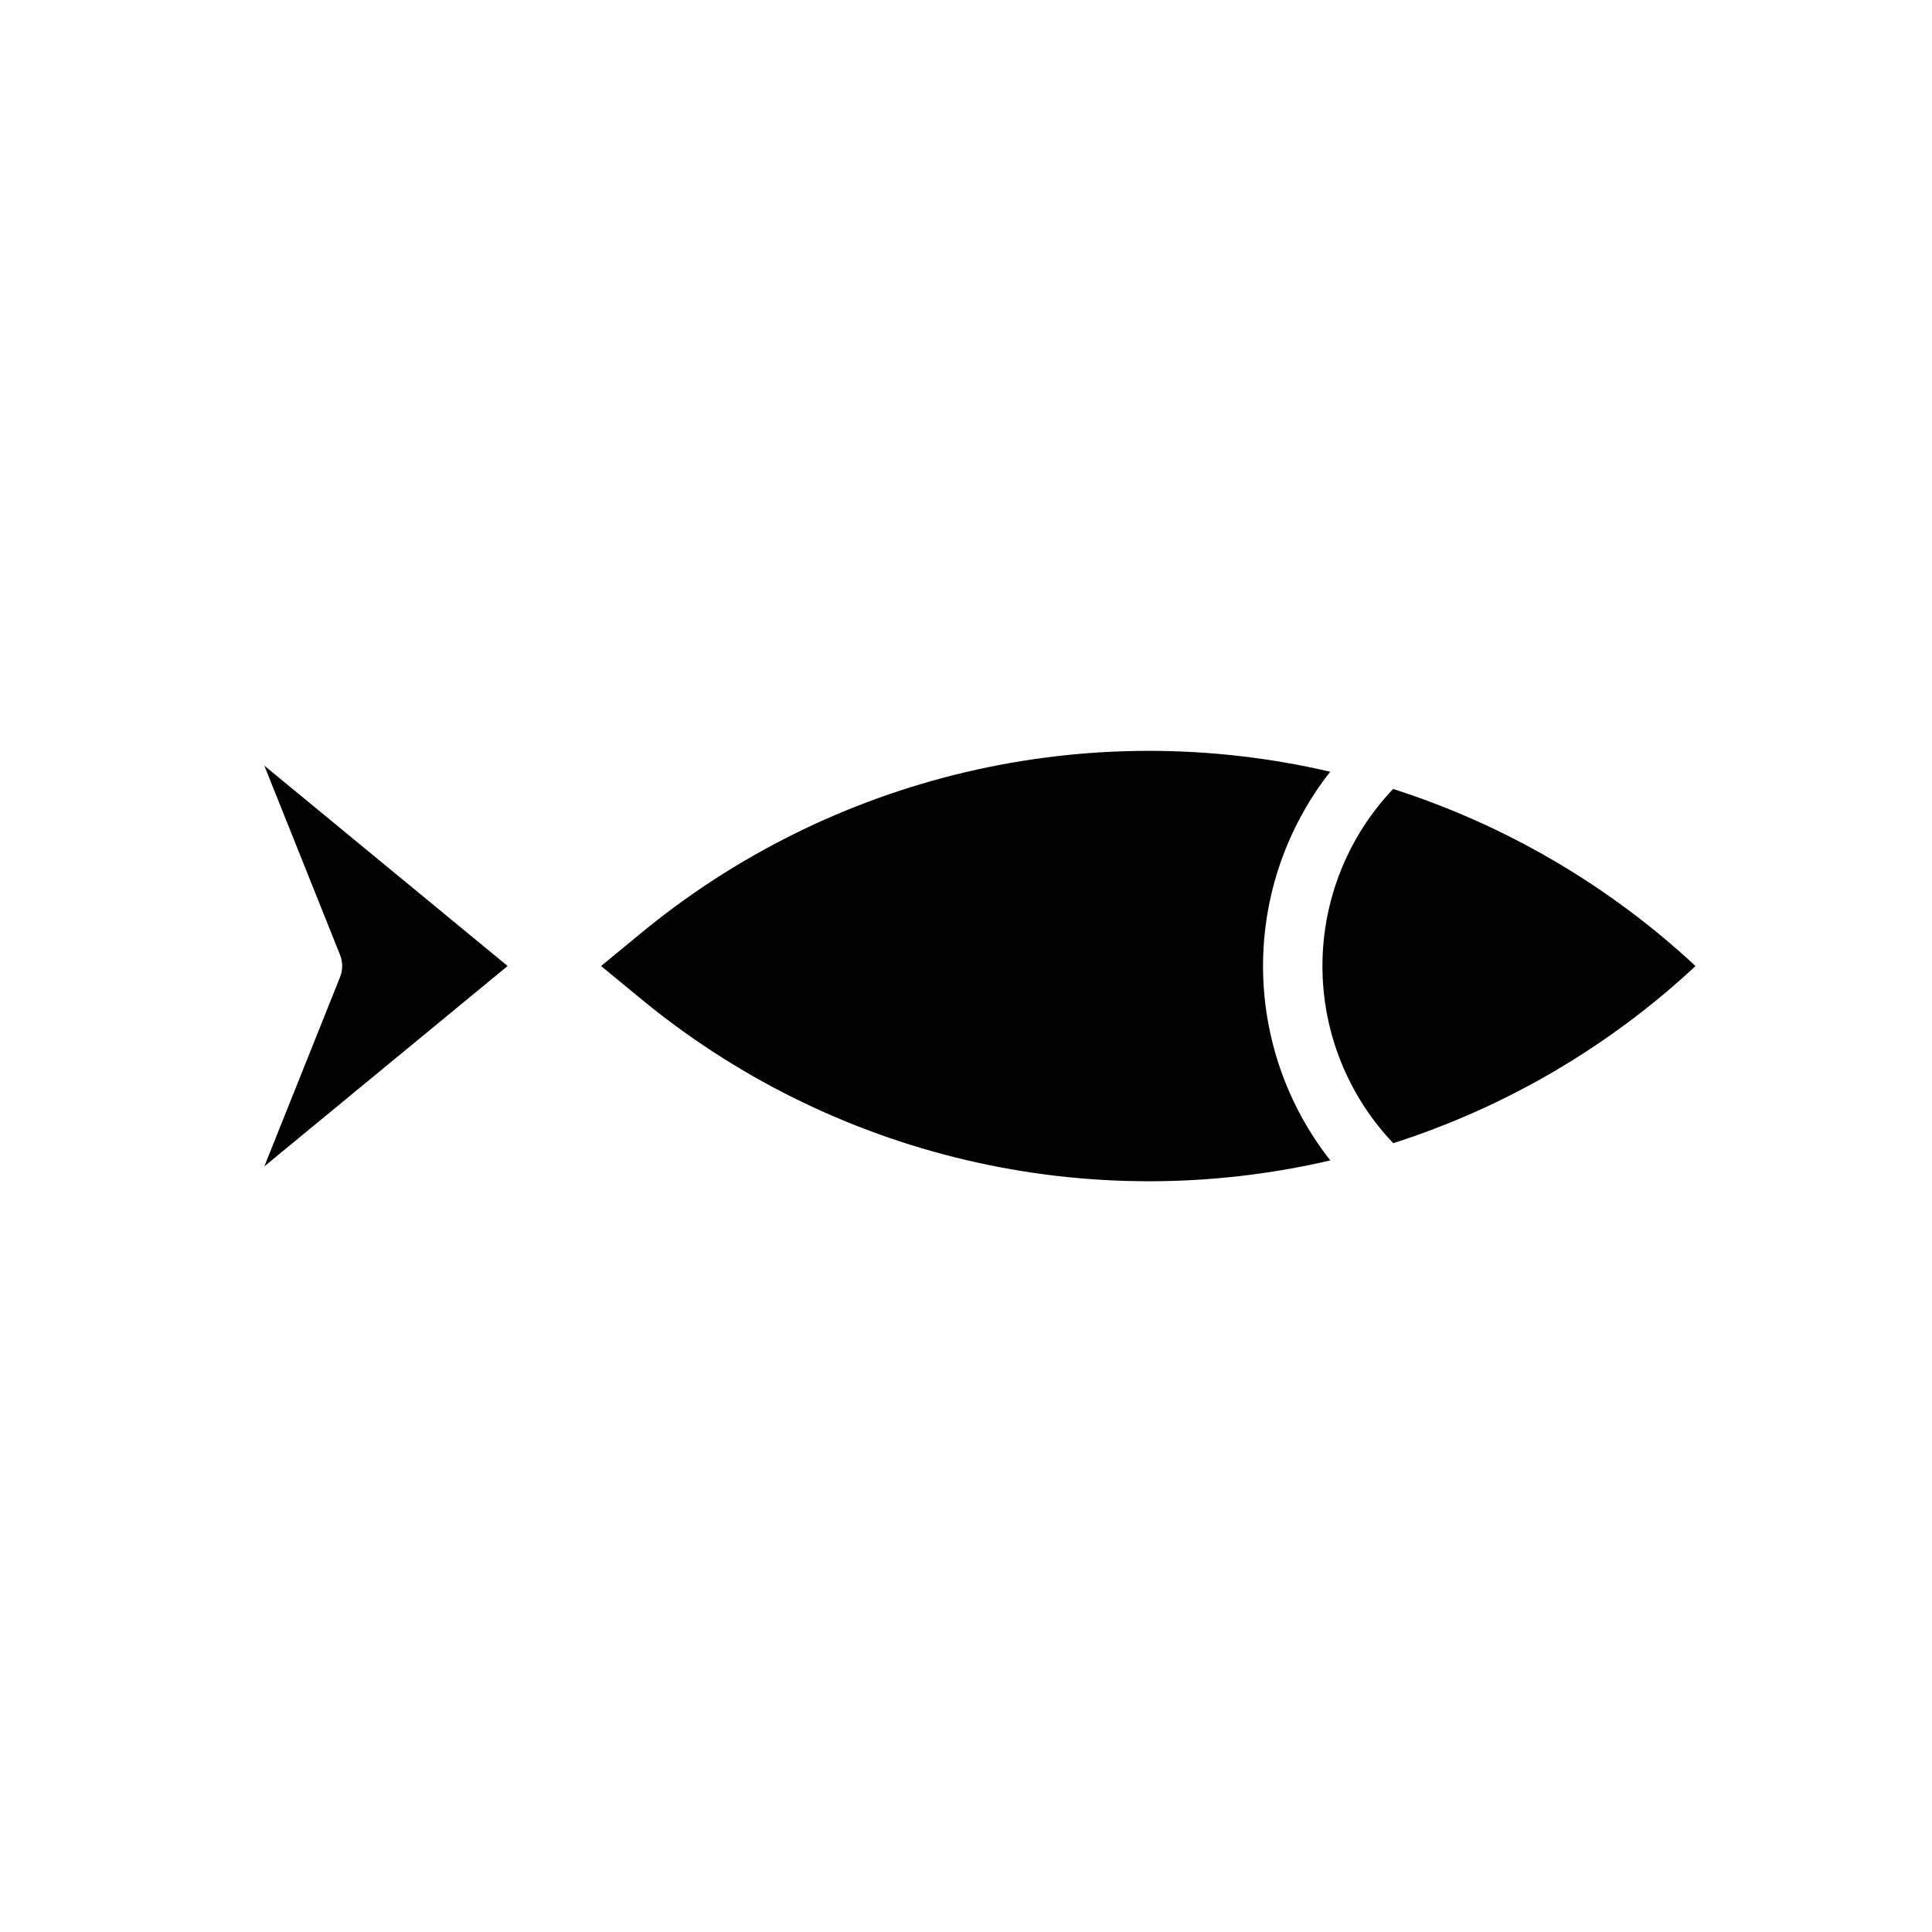 <?xml version="1.0" encoding="UTF-8"?>
<!-- Uploaded to: SVG Repo, www.svgrepo.com, Generator: SVG Repo Mixer Tools -->
<svg fill="#000000" width="800px" height="800px" version="1.1" viewBox="144 144 512 512" xmlns="http://www.w3.org/2000/svg">
 <path d="m214.05 453.1 20.074-50.176v-0.004c0.746-1.875 0.746-3.965 0-5.84l-20.074-50.176 64.477 53.098zm99.453-44.688-10.207-8.41 10.211-8.41c25.121-20.801 54.711-35.512 86.457-42.98 31.746-7.473 64.793-7.504 96.555-0.094-11.535 14.691-17.805 32.828-17.801 51.508 0.004 18.676 6.281 36.812 17.824 51.496-31.77 7.402-64.82 7.363-96.57-0.113s-61.344-22.195-86.465-42.996zm199.72 38.543c-12.039-12.66-18.758-29.461-18.762-46.93-0.008-17.473 6.699-34.277 18.734-46.941 29.84 9.555 57.203 25.578 80.137 46.926-22.914 21.363-50.27 37.395-80.109 46.945z"/>
</svg>